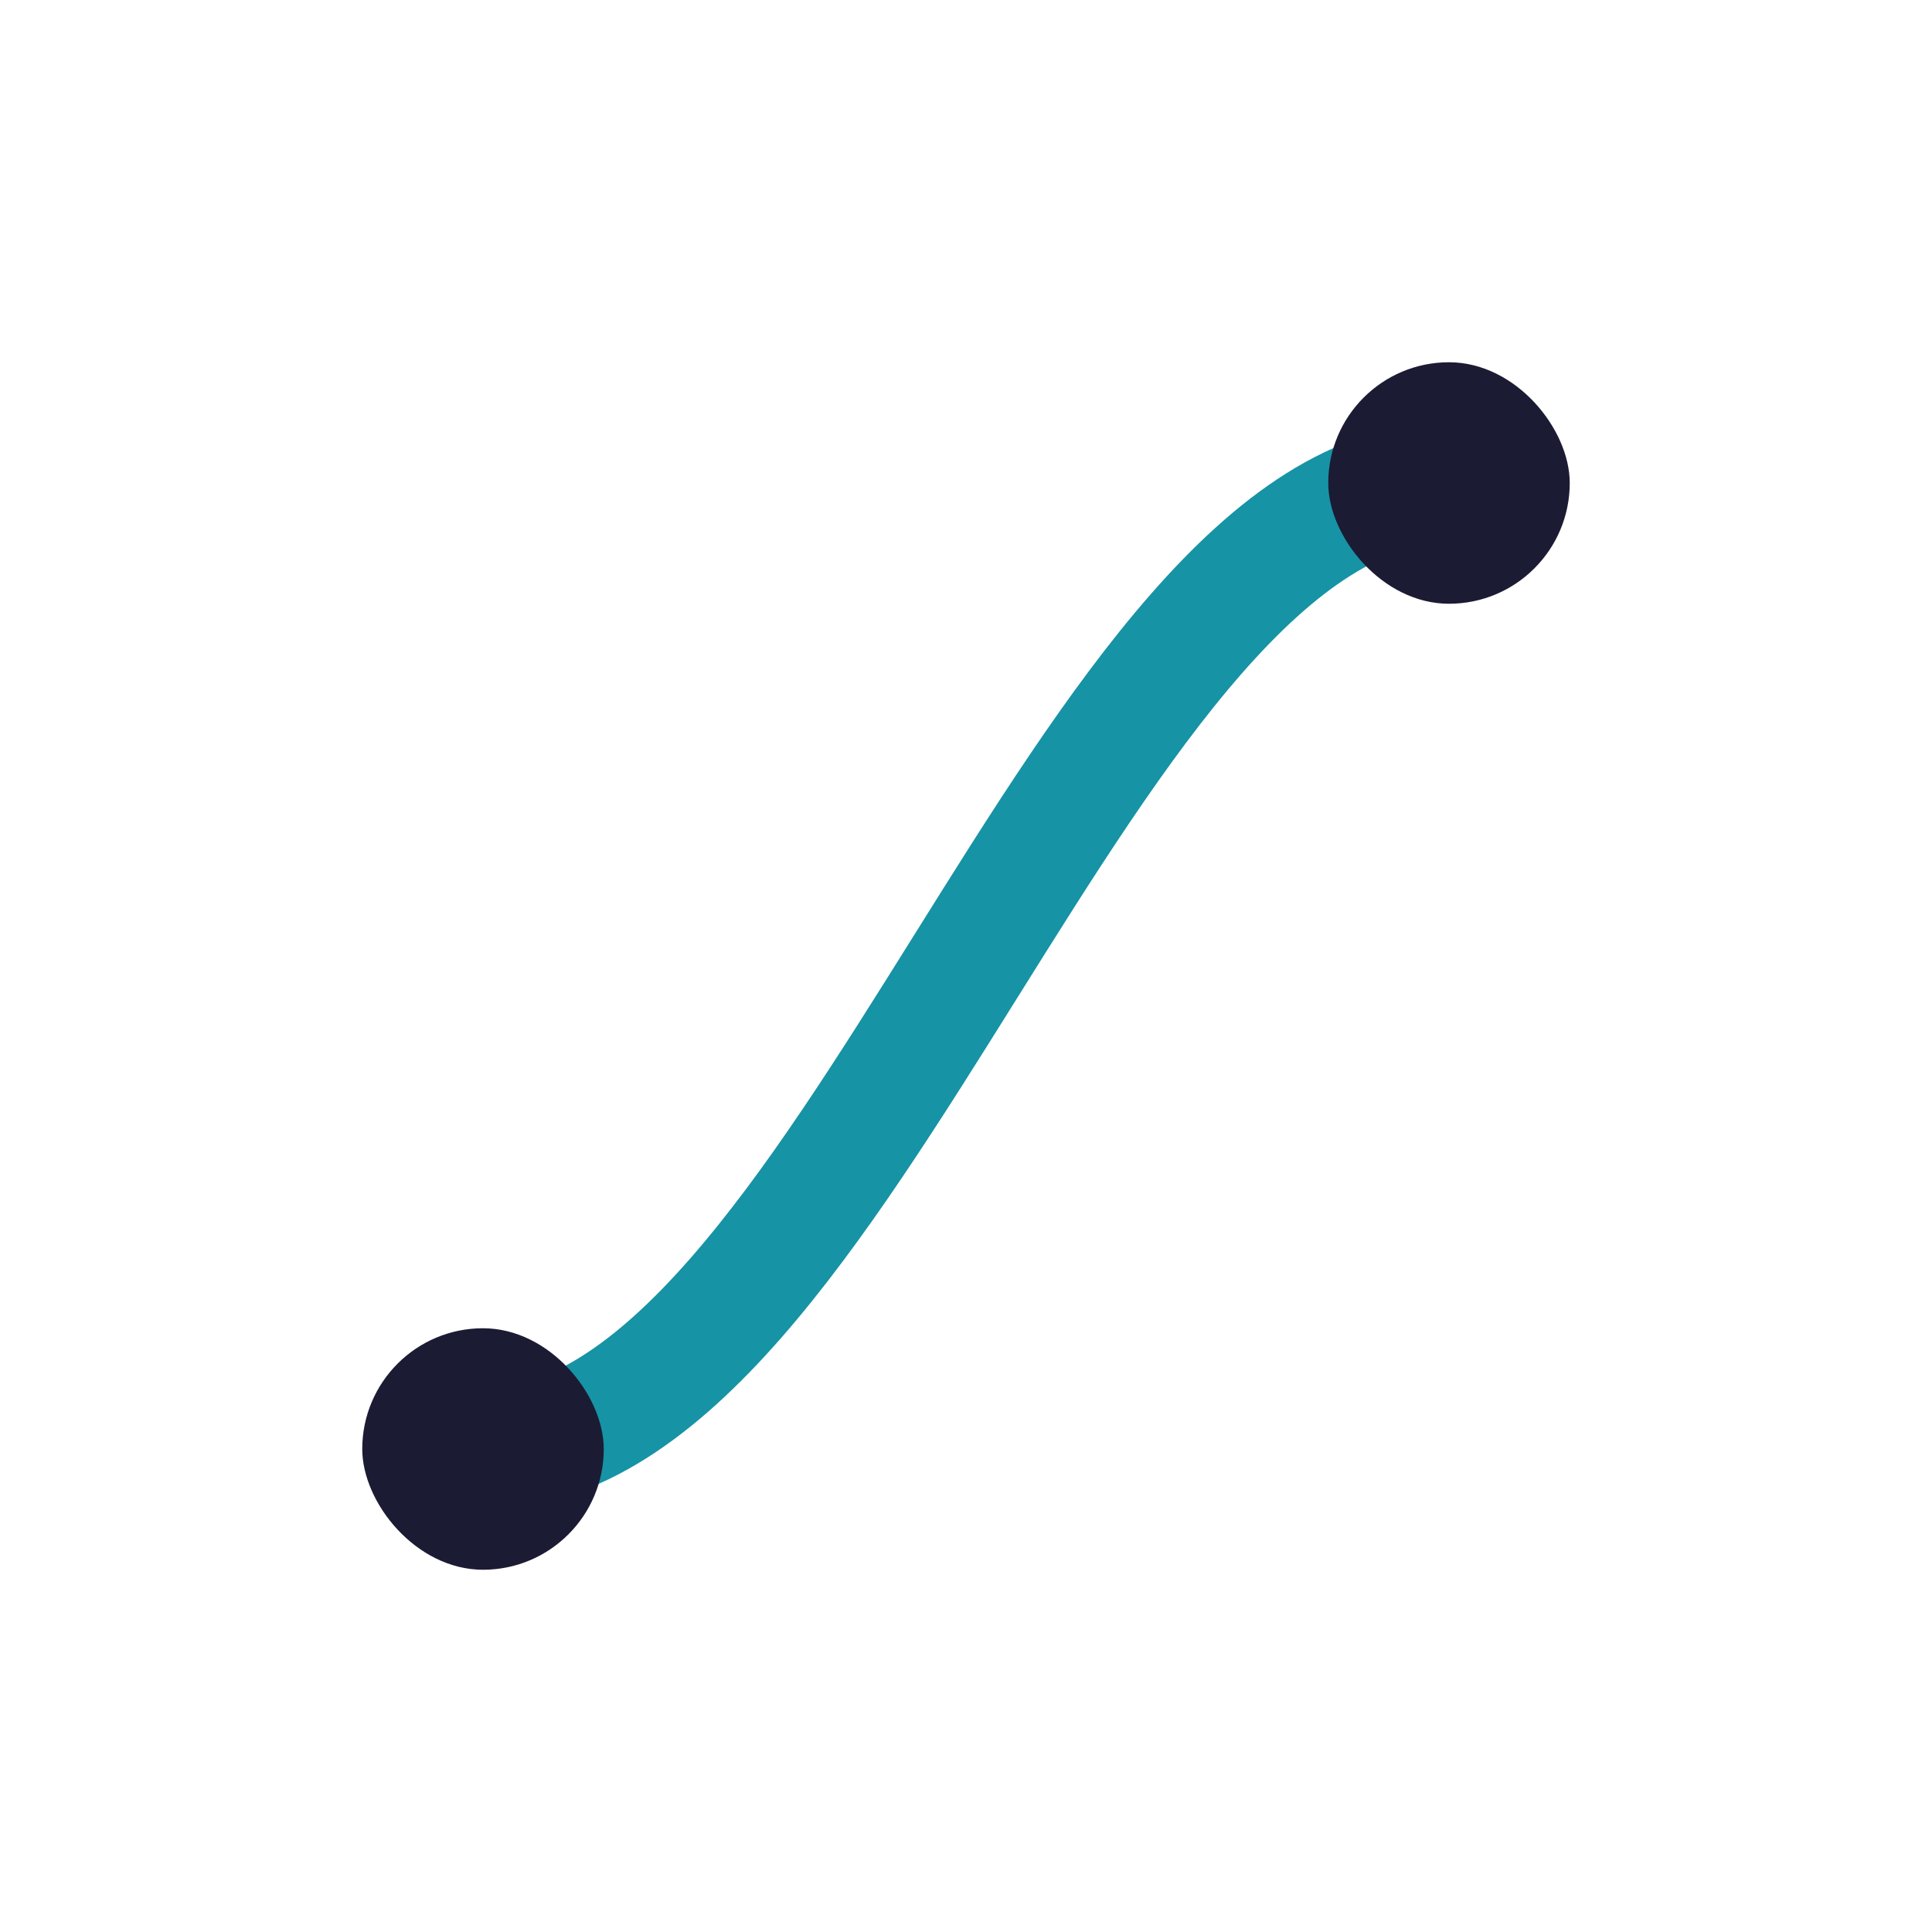 <?xml version="1.0" encoding="UTF-8"?>
<svg xmlns="http://www.w3.org/2000/svg" width="32" height="32" viewBox="0 0 32 32"><path d="M8 24c6 0 10-16 16-16" stroke="#1693A5" stroke-width="2" fill="none"/><rect x="6" y="22" width="4" height="4" rx="2" fill="#1B1B34"/><rect x="22" y="6" width="4" height="4" rx="2" fill="#1B1B34"/></svg>